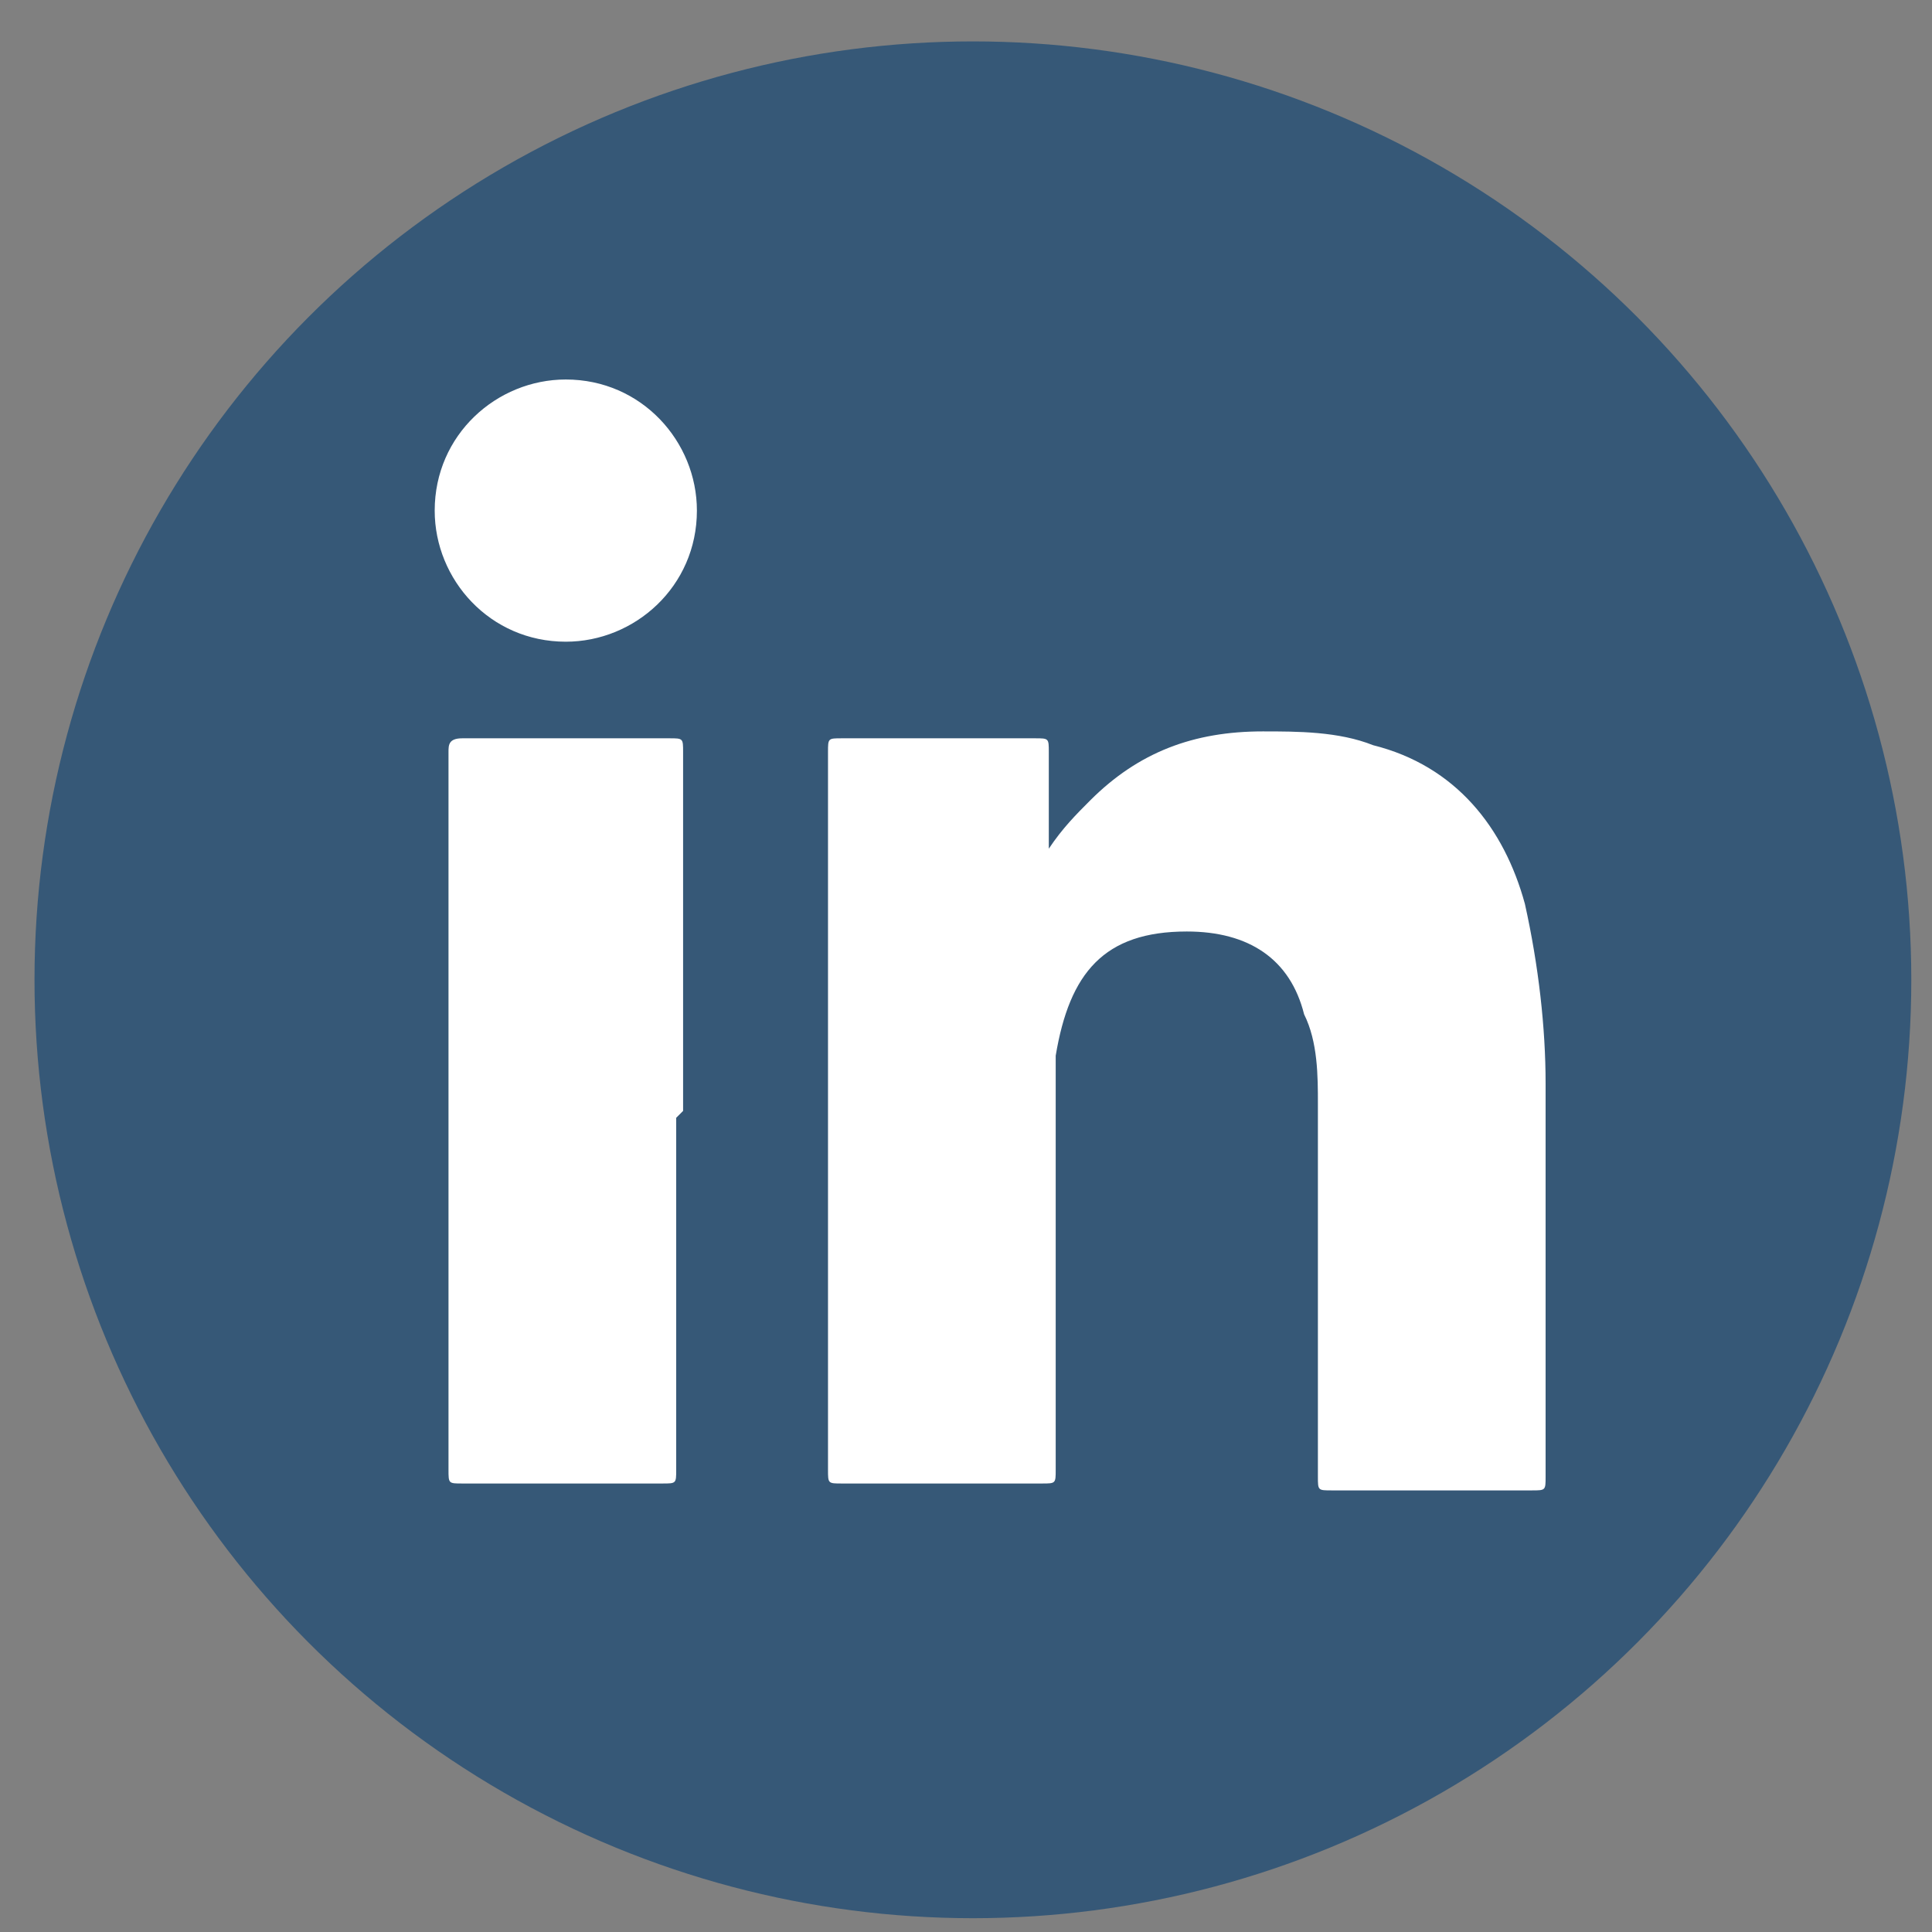 <?xml version="1.0" encoding="UTF-8"?>
<svg id="Capa_1" data-name="Capa 1" xmlns="http://www.w3.org/2000/svg" version="1.1" viewBox="0 0 28 28">
  <rect x="0" y="0" width="28" height="28" fill="#808080" stroke="none"/>
  <defs>
    <style>
      .cls-1 {
        fill: #365877;
      }

      .cls-1, .cls-2 {
        stroke-width: 0px;
      }

      .cls-2 {
        fill: #fff;
      }
    </style>
  </defs>
  <circle class="cls-1" cx="14.1" cy="14.2" r="13.6"/>
  <g>
    <path class="cls-2" d="M15.2,12.3c.2-.3.4-.5.6-.7.7-.7,1.5-1,2.5-1,.5,0,1.1,0,1.6.2,1.2.3,1.9,1.2,2.2,2.3.2.9.3,1.8.3,2.6,0,1.9,0,3.8,0,5.7,0,.2,0,.2-.2.2-1,0-1.9,0-2.9,0-.2,0-.2,0-.2-.2,0-1.8,0-3.6,0-5.4,0-.4,0-.9-.2-1.3-.2-.8-.8-1.2-1.7-1.2-1.2,0-1.7.6-1.9,1.8,0,.3,0,.6,0,.8,0,1.7,0,3.5,0,5.2,0,.2,0,.2-.2.2-1,0-2,0-2.9,0-.2,0-.2,0-.2-.2,0-3.5,0-6.9,0-10.4,0-.2,0-.2.2-.2.9,0,1.9,0,2.8,0,.2,0,.2,0,.2.2,0,.4,0,.8,0,1.2Z"/>
    <path class="cls-2" d="M9.8,16.2c0,1.7,0,3.4,0,5.1,0,.2,0,.2-.2.2-1,0-1.9,0-2.9,0-.2,0-.2,0-.2-.2,0-3.5,0-6.9,0-10.4,0-.1,0-.2.2-.2,1,0,2,0,3,0,.2,0,.2,0,.2.2,0,1.7,0,3.4,0,5.2Z"/>
    <path class="cls-2" d="M10.1,7.4c0,1.1-.9,1.9-1.9,1.9-1.1,0-1.9-.9-1.9-1.9,0-1.1.9-1.9,1.9-1.9,1.1,0,1.9.9,1.9,1.9Z"/>
  </g>
</svg>